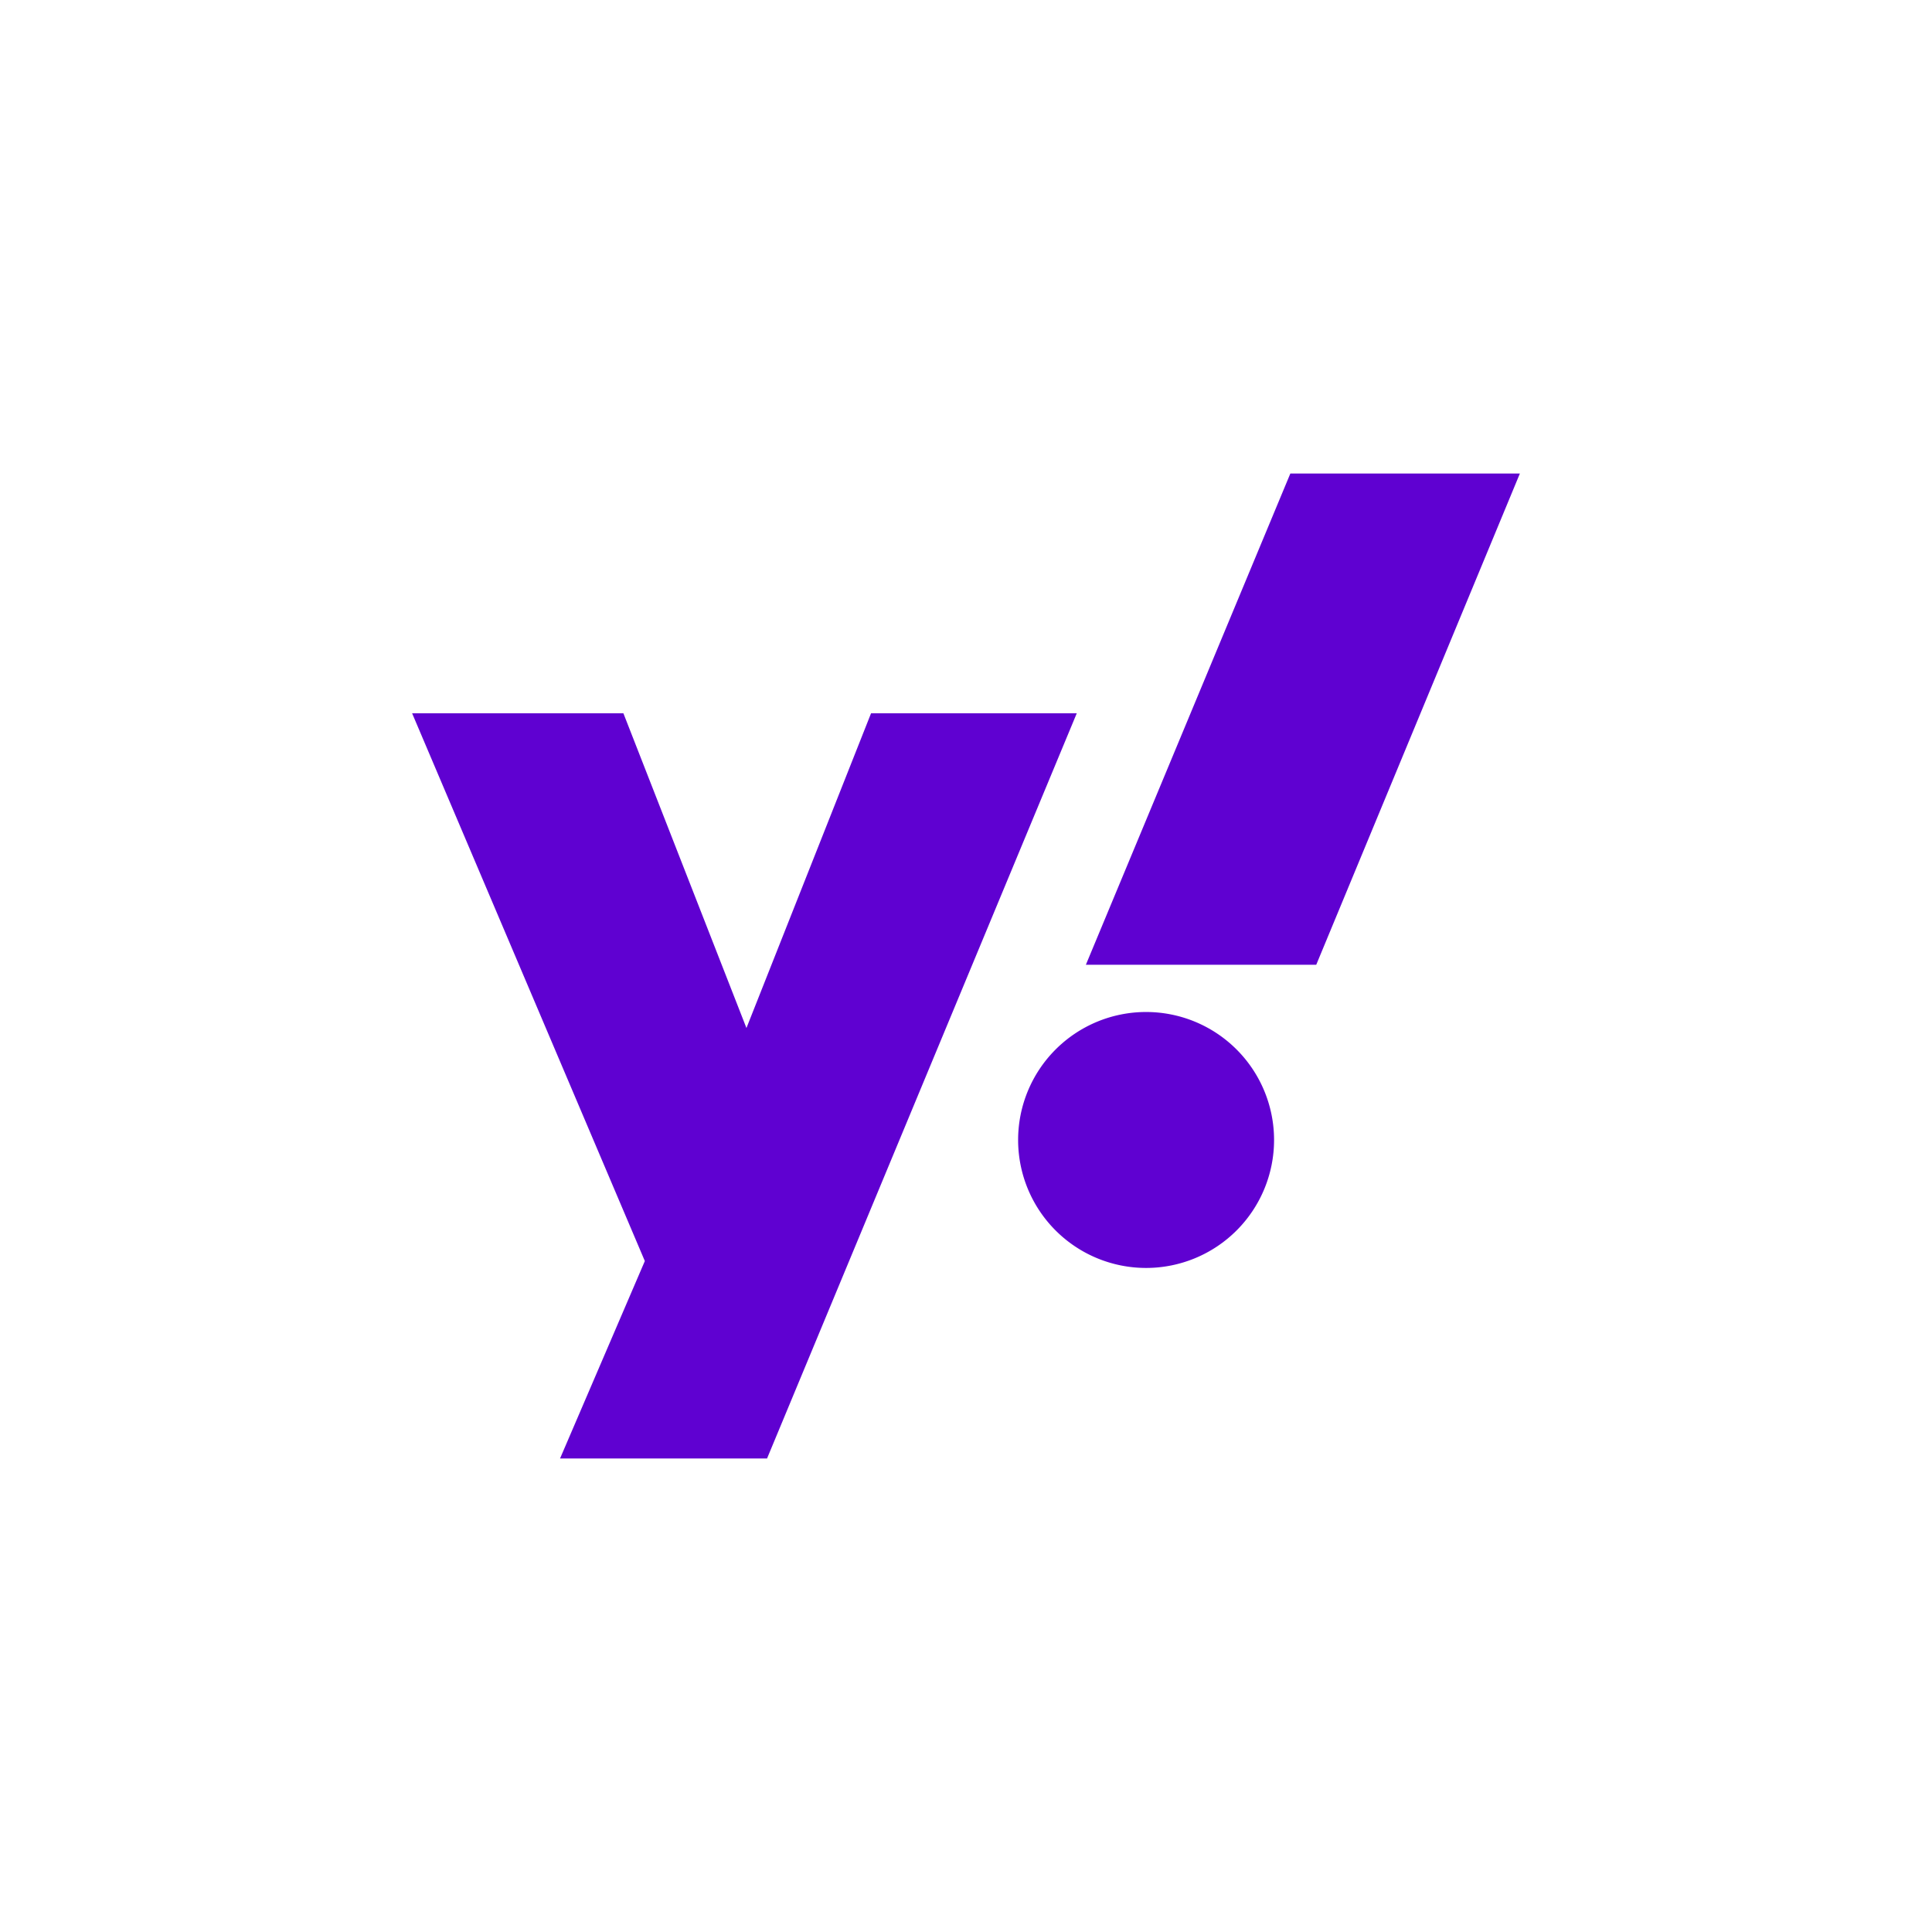 <svg id="Layer_1" data-name="Layer 1" xmlns="http://www.w3.org/2000/svg" viewBox="0 0 42 42"><path id="Path_3019" data-name="Path 3019" d="M8.959,15.506h4.593l2.675,6.842,2.709-6.842h4.472l-6.733,16.2h-4.5l1.843-4.292Zm19.656,5.467H23.606l4.445-10.679h4.99L28.614,20.973ZM24.915,22a2.782,2.782,0,1,1-2.782,2.782h0A2.782,2.782,0,0,1,24.915,22Z" style="fill:#5f01d1"/></svg>